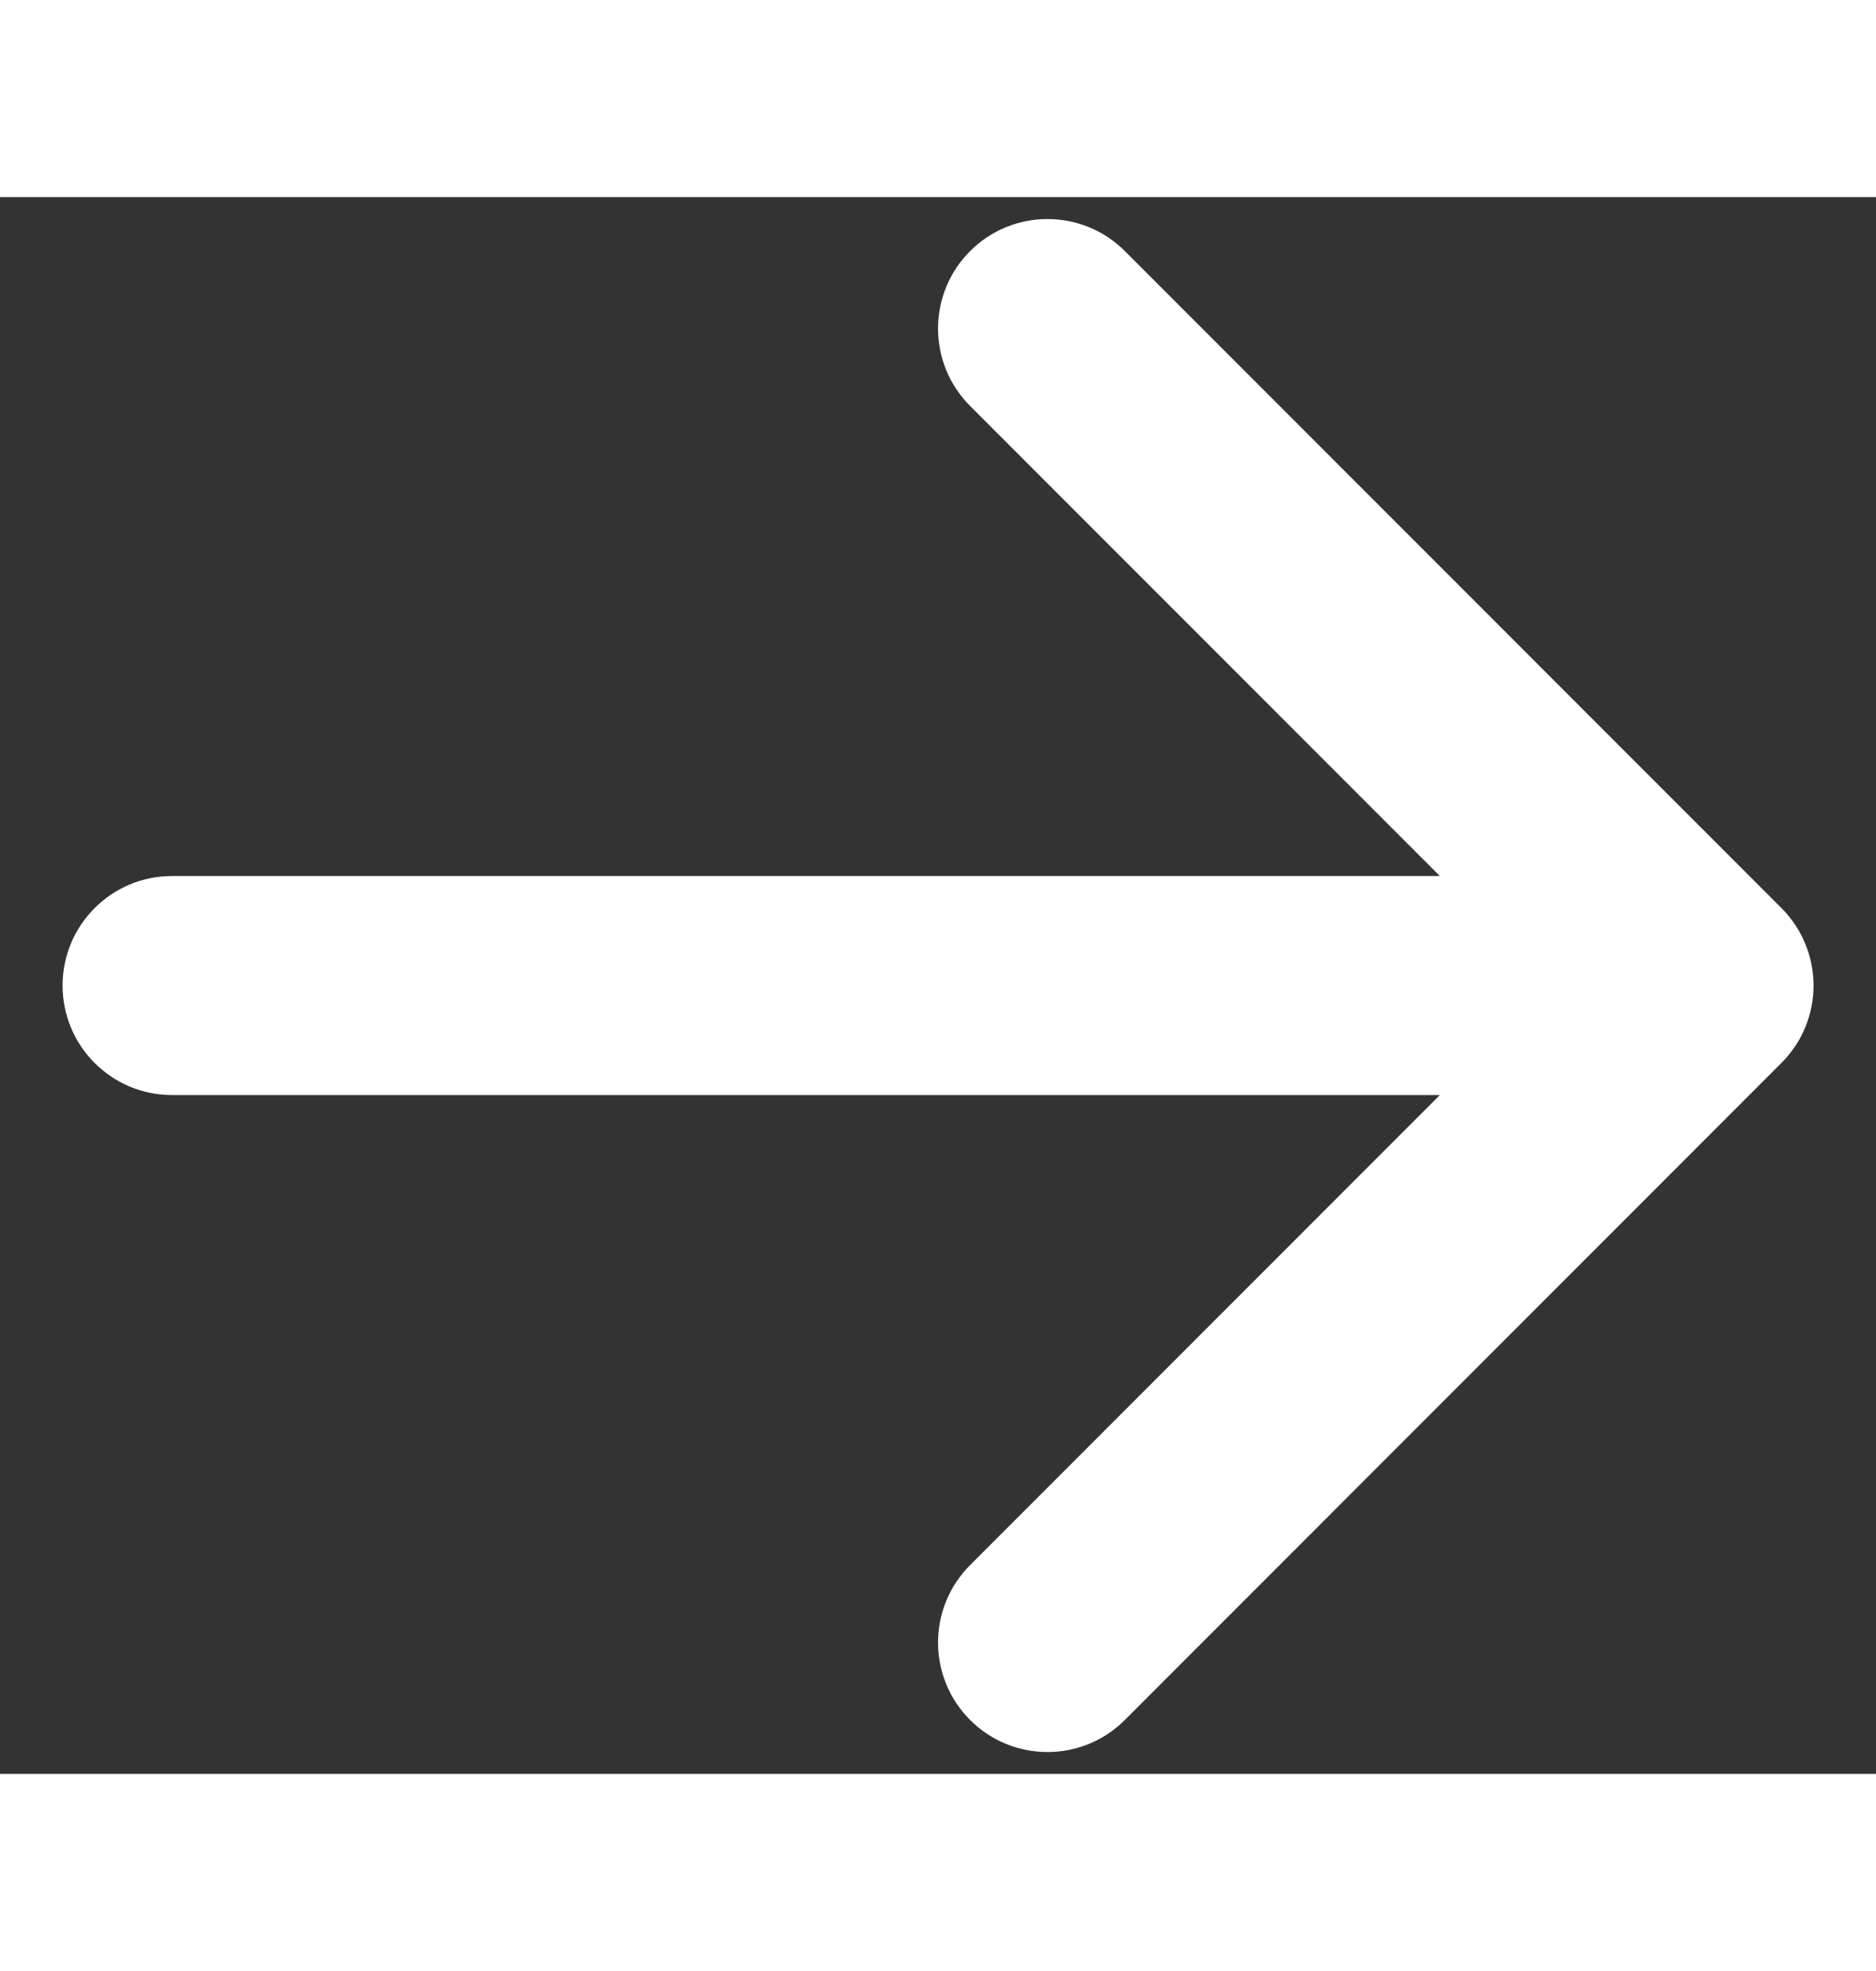 <svg width="20" height="21" viewBox="0 0 25 21" fill="none" xmlns="http://www.w3.org/2000/svg">
<rect x="0" y="0" width="25" height="21" fill="#333333" stroke="none"/>
<path fill-rule="evenodd" clip-rule="evenodd" d="M12.928 0.719C13.497 0.15 14.421 0.15 14.99 0.719L23.74 9.469C24.31 10.039 24.31 10.962 23.74 11.531L14.99 20.282C14.421 20.851 13.497 20.851 12.928 20.282C12.358 19.712 12.358 18.789 12.928 18.219L19.188 11.959H2.292C1.487 11.959 0.834 11.306 0.834 10.5C0.834 9.695 1.487 9.042 2.292 9.042H19.188L12.928 2.782C12.358 2.212 12.358 1.289 12.928 0.719Z" fill="white"/>
</svg>
